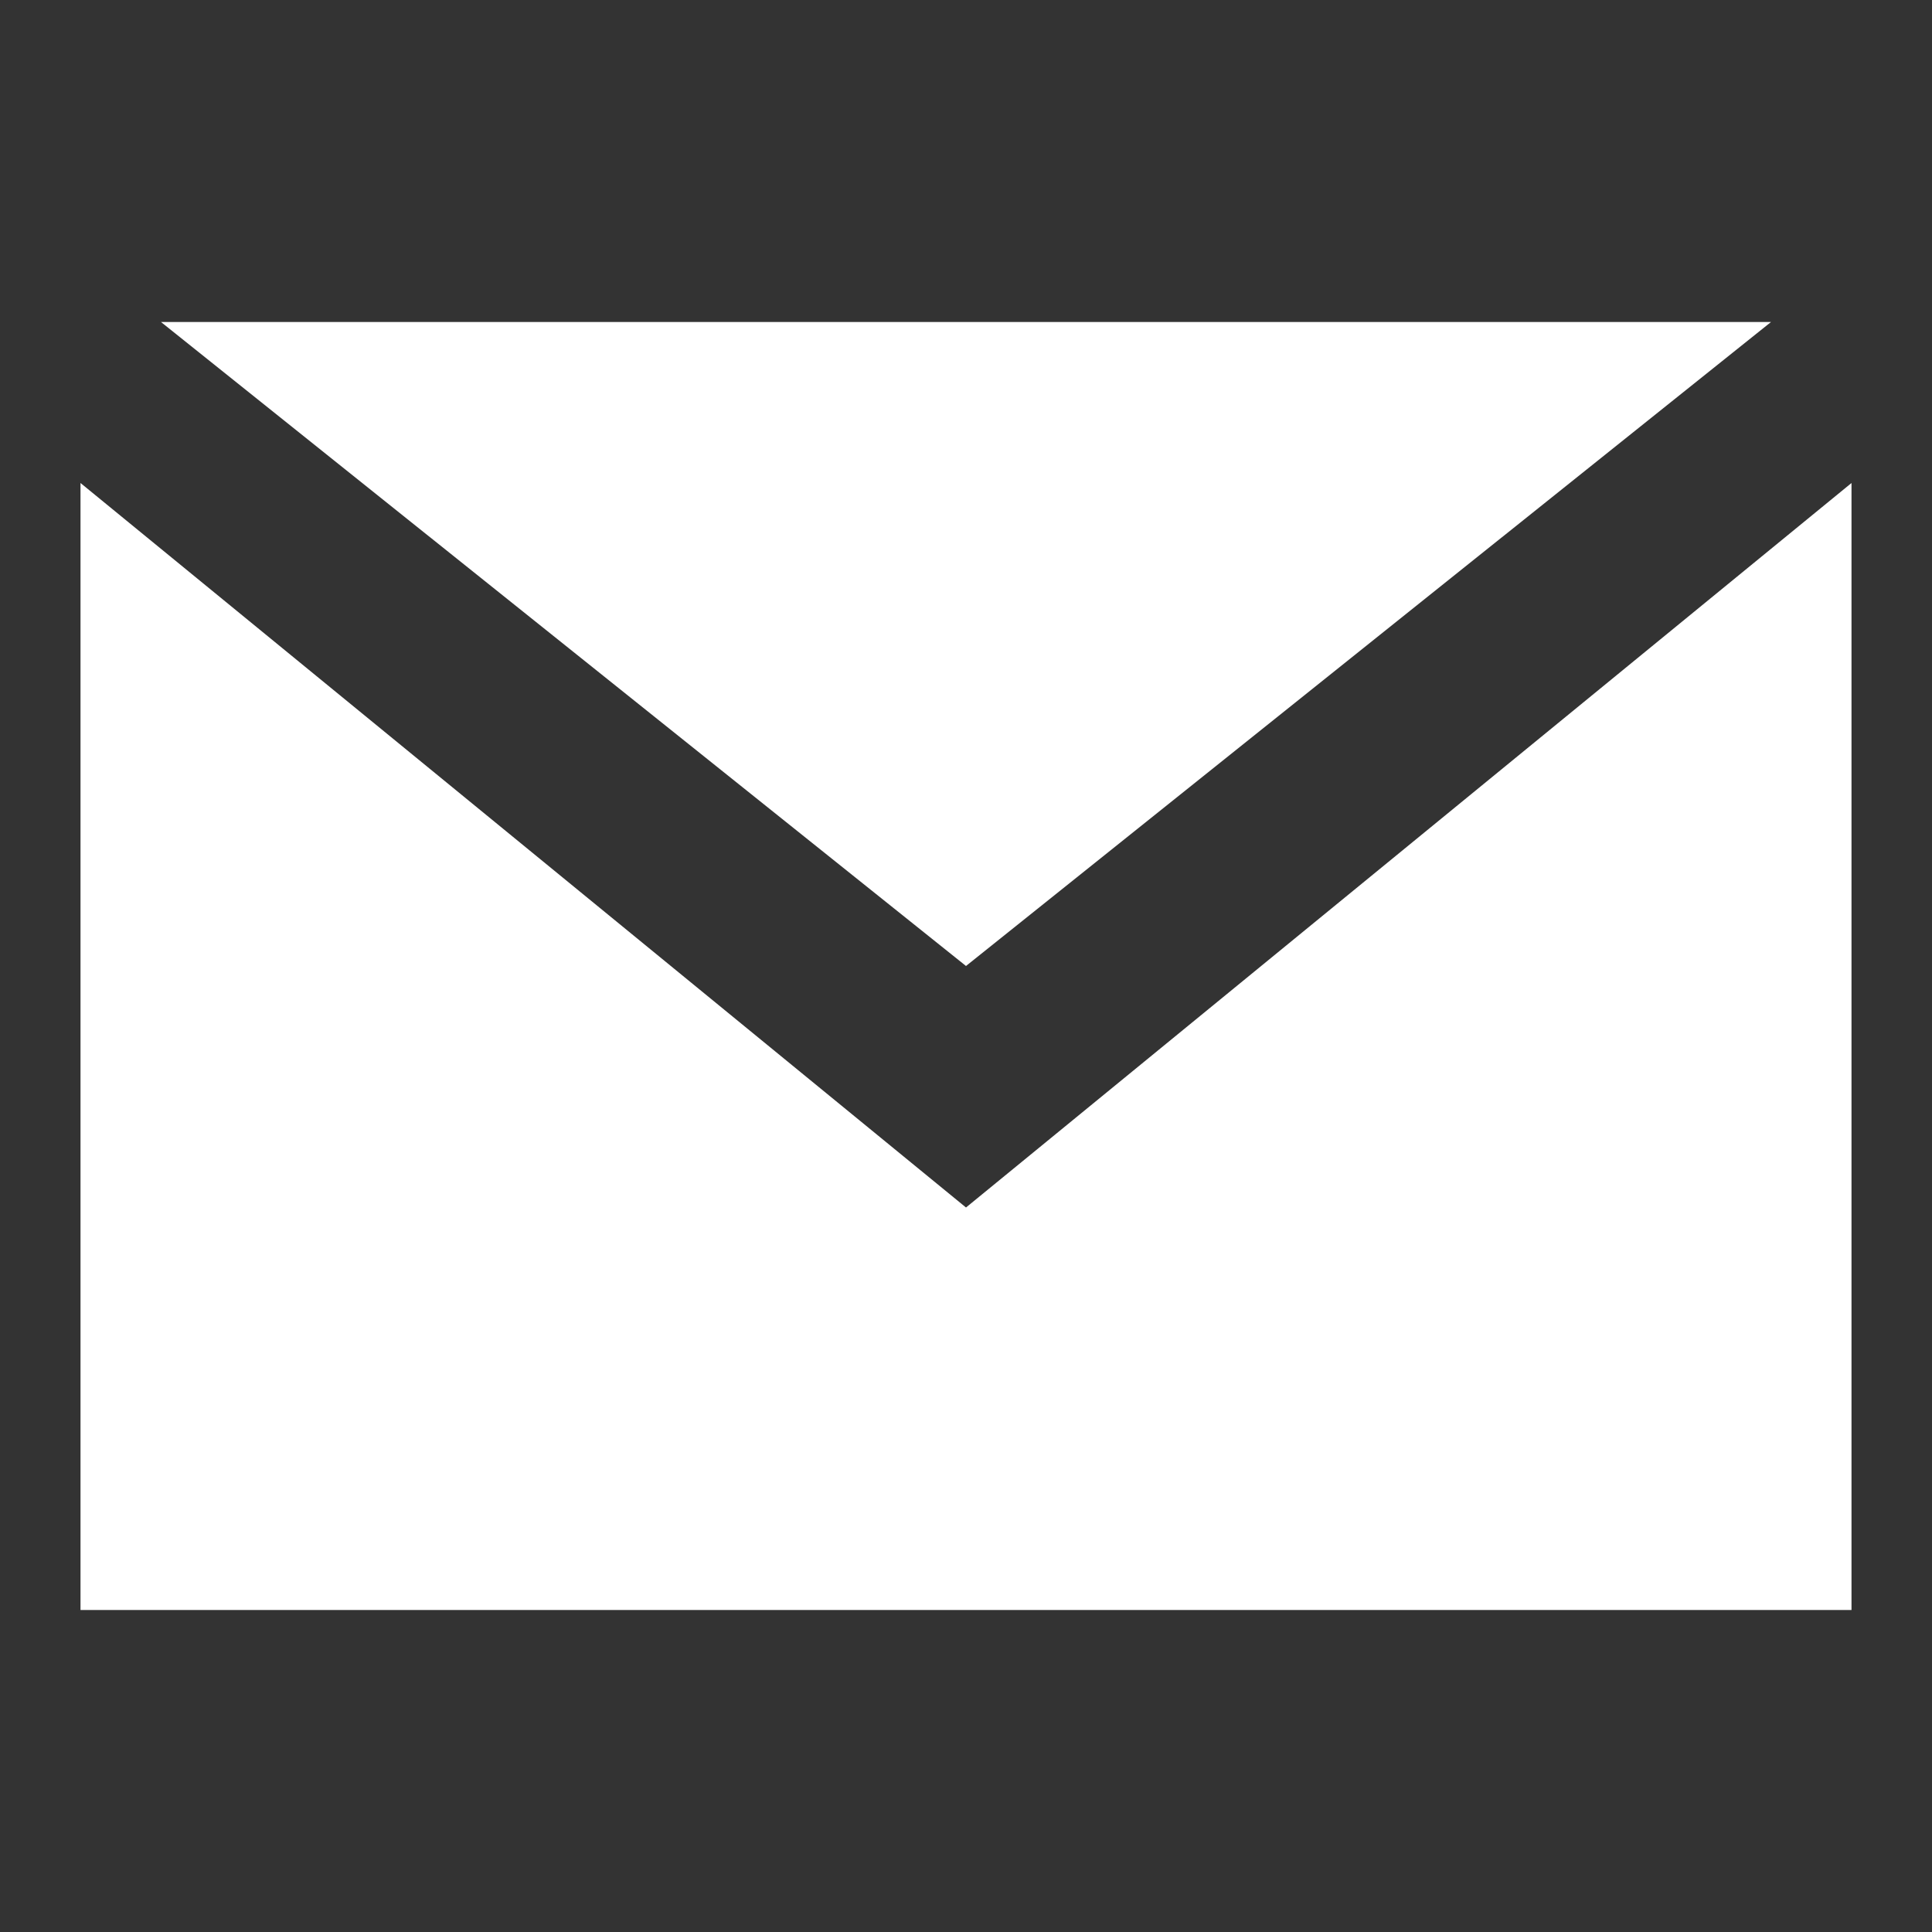 <svg xmlns="http://www.w3.org/2000/svg" width="32" height="32" viewBox="0 0 24 24"><rect x="0" y="0" width="24" height="24" fill="#333333" stroke="none"/><!-- Icon from Grommet Icons by Grommet - https://www.apache.org/licenses/LICENSE-2.0 --><path fill="white" fill-rule="evenodd" d="M23 20V6l-11 9L1 6v14zm-11-8l10-8H2z"/></svg>
